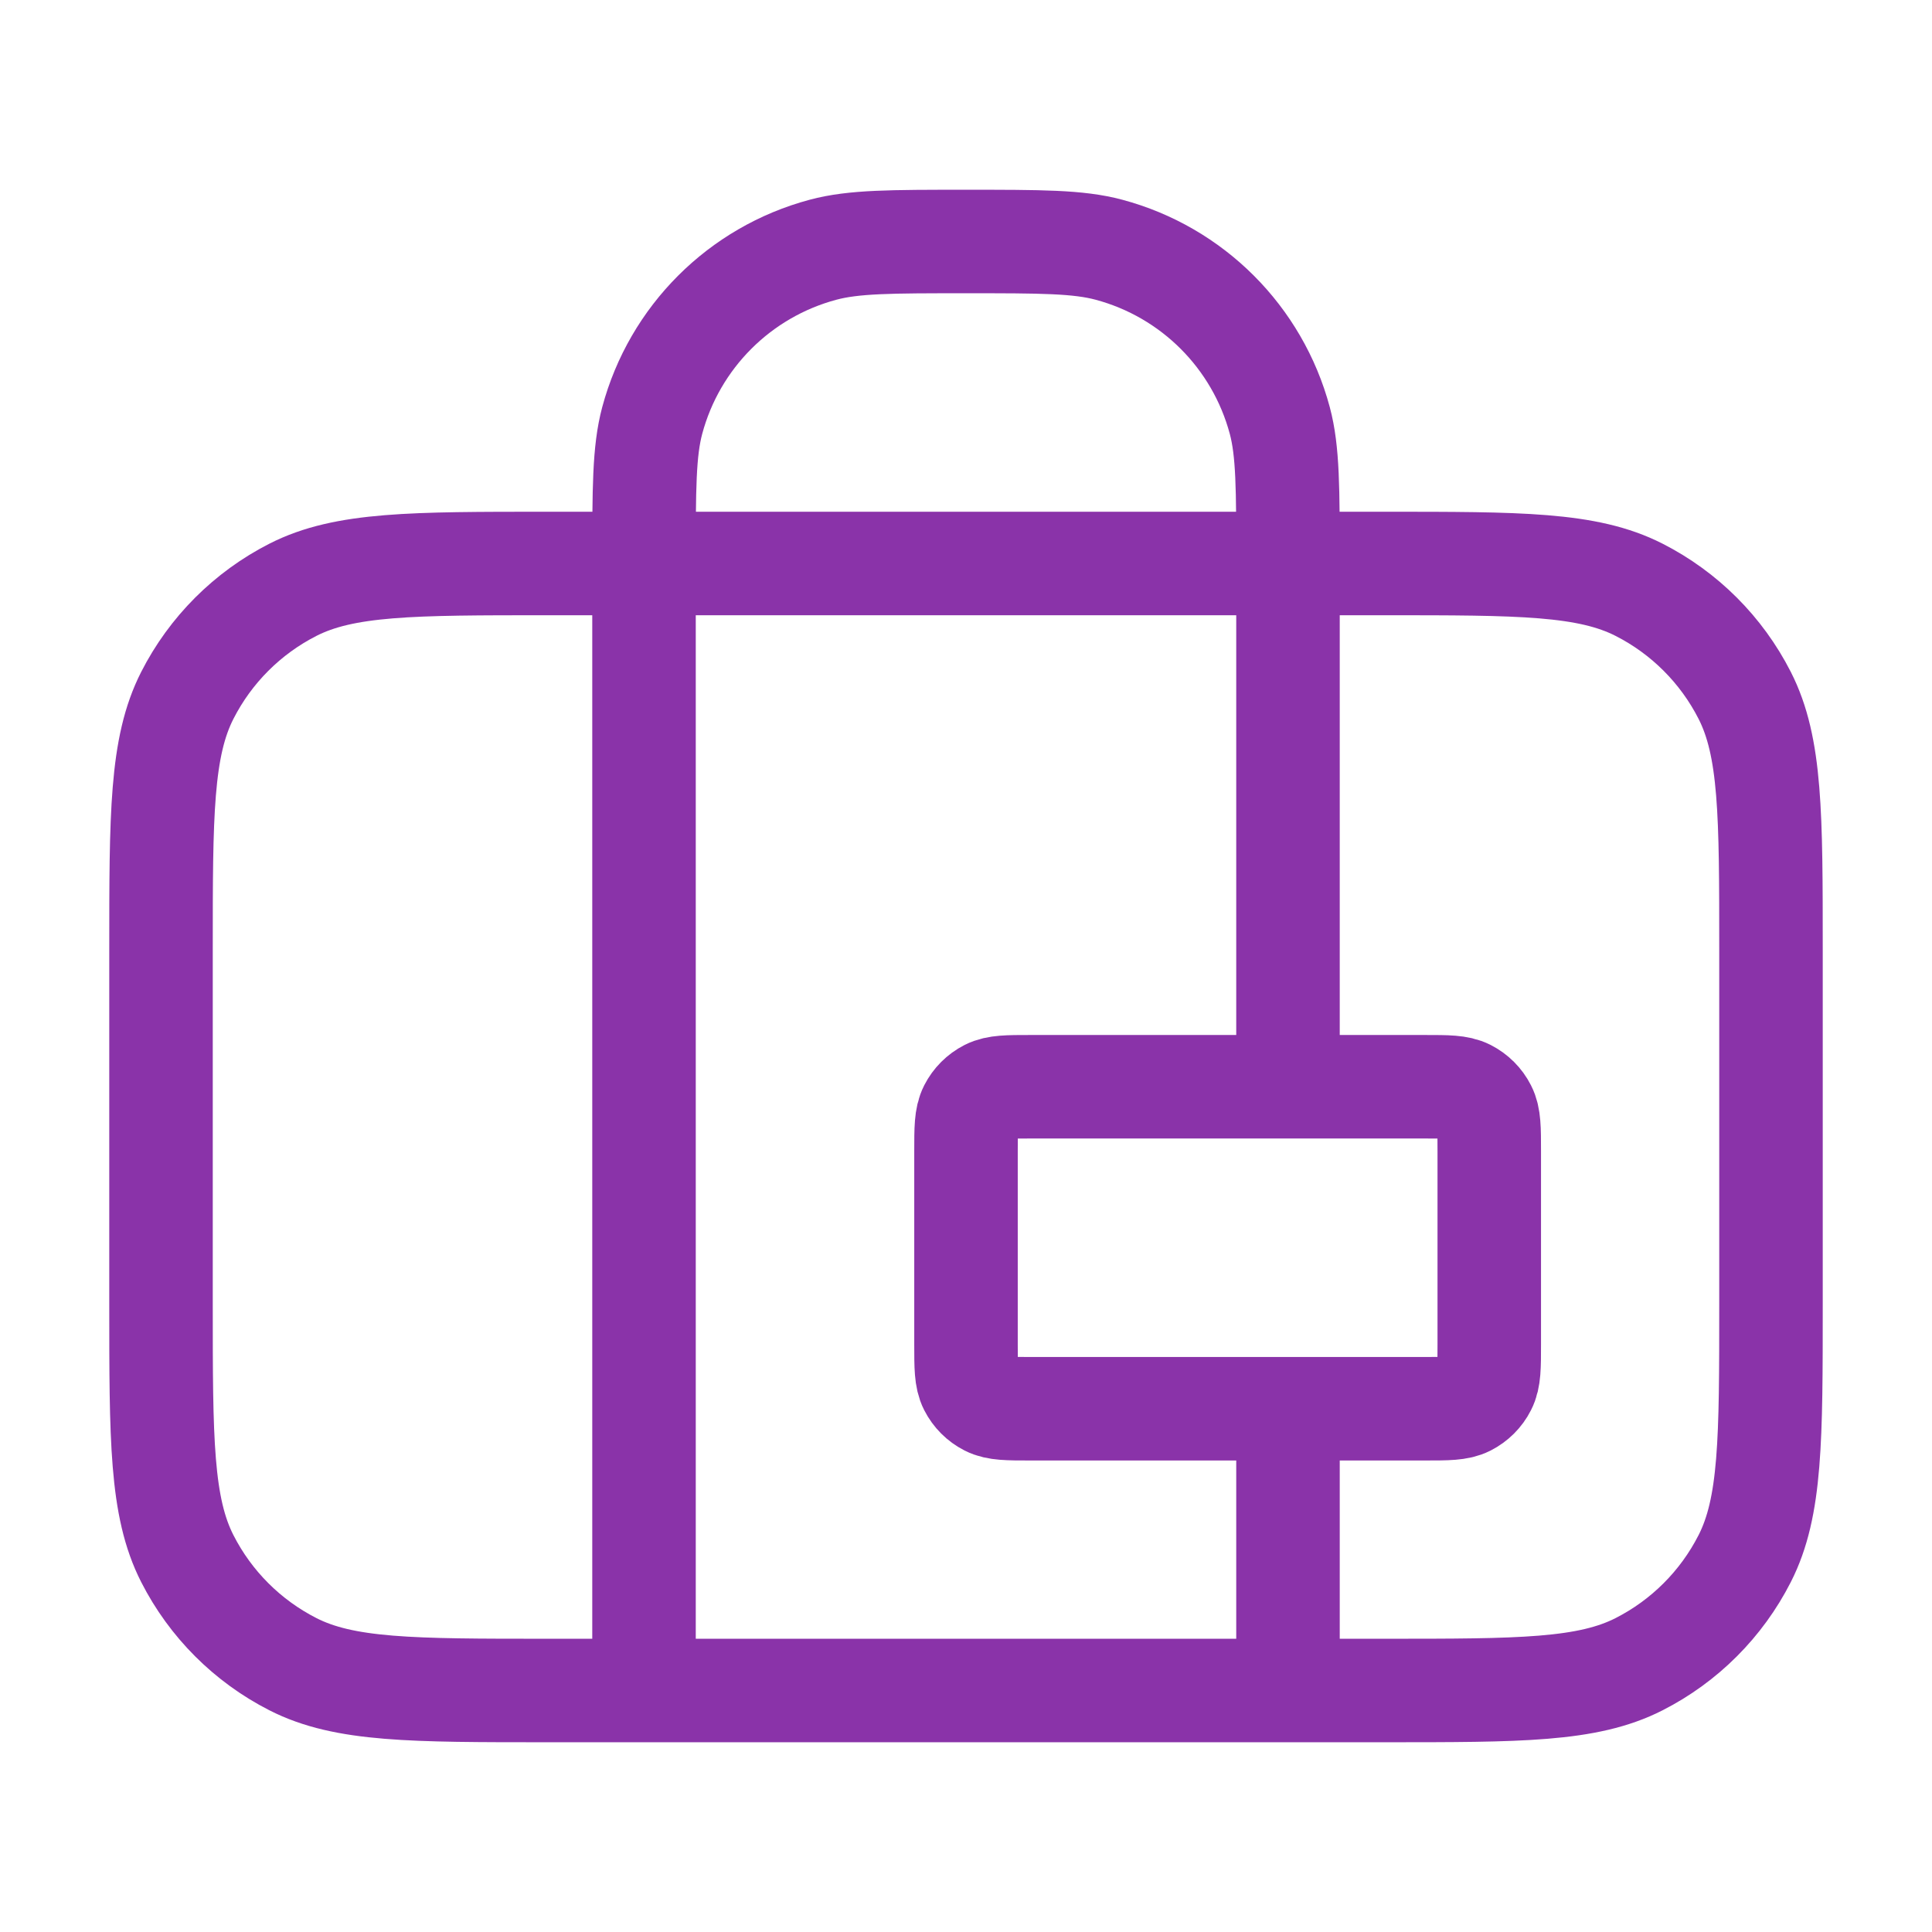 <svg width="56" height="56" viewBox="0 0 56 56" fill="none" xmlns="http://www.w3.org/2000/svg">
<path d="M18.667 49V16.333C18.667 14.163 18.667 13.078 18.905 12.188C19.552 9.773 21.439 7.886 23.855 7.239C24.745 7 25.83 7 28 7C30.17 7 31.255 7 32.145 7.239C34.561 7.886 36.447 9.773 37.095 12.188C37.333 13.078 37.333 14.163 37.333 16.333V31.5M37.333 40.833V49M15.867 49H40.133C44.054 49 46.014 49 47.511 48.237C48.828 47.566 49.899 46.495 50.57 45.178C51.333 43.681 51.333 41.72 51.333 37.8V27.533C51.333 23.613 51.333 21.653 50.57 20.155C49.899 18.838 48.828 17.767 47.511 17.096C46.014 16.333 44.054 16.333 40.133 16.333H15.867C11.946 16.333 9.986 16.333 8.489 17.096C7.172 17.767 6.101 18.838 5.43 20.155C4.667 21.653 4.667 23.613 4.667 27.533V37.8C4.667 41.72 4.667 43.681 5.43 45.178C6.101 46.495 7.172 47.566 8.489 48.237C9.986 49 11.946 49 15.867 49ZM29.867 40.833H41.3C41.953 40.833 42.28 40.833 42.53 40.706C42.749 40.594 42.928 40.416 43.039 40.196C43.167 39.947 43.167 39.62 43.167 38.967V33.367C43.167 32.713 43.167 32.387 43.039 32.137C42.928 31.918 42.749 31.739 42.53 31.627C42.28 31.5 41.953 31.5 41.3 31.5H29.867C29.213 31.5 28.887 31.5 28.637 31.627C28.417 31.739 28.239 31.918 28.127 32.137C28 32.387 28 32.713 28 33.367V38.967C28 39.62 28 39.947 28.127 40.196C28.239 40.416 28.417 40.594 28.637 40.706C28.887 40.833 29.213 40.833 29.867 40.833Z" stroke="#8A33A9" stroke-width="3" stroke-linecap="round" stroke-linejoin="round"/>
</svg>
